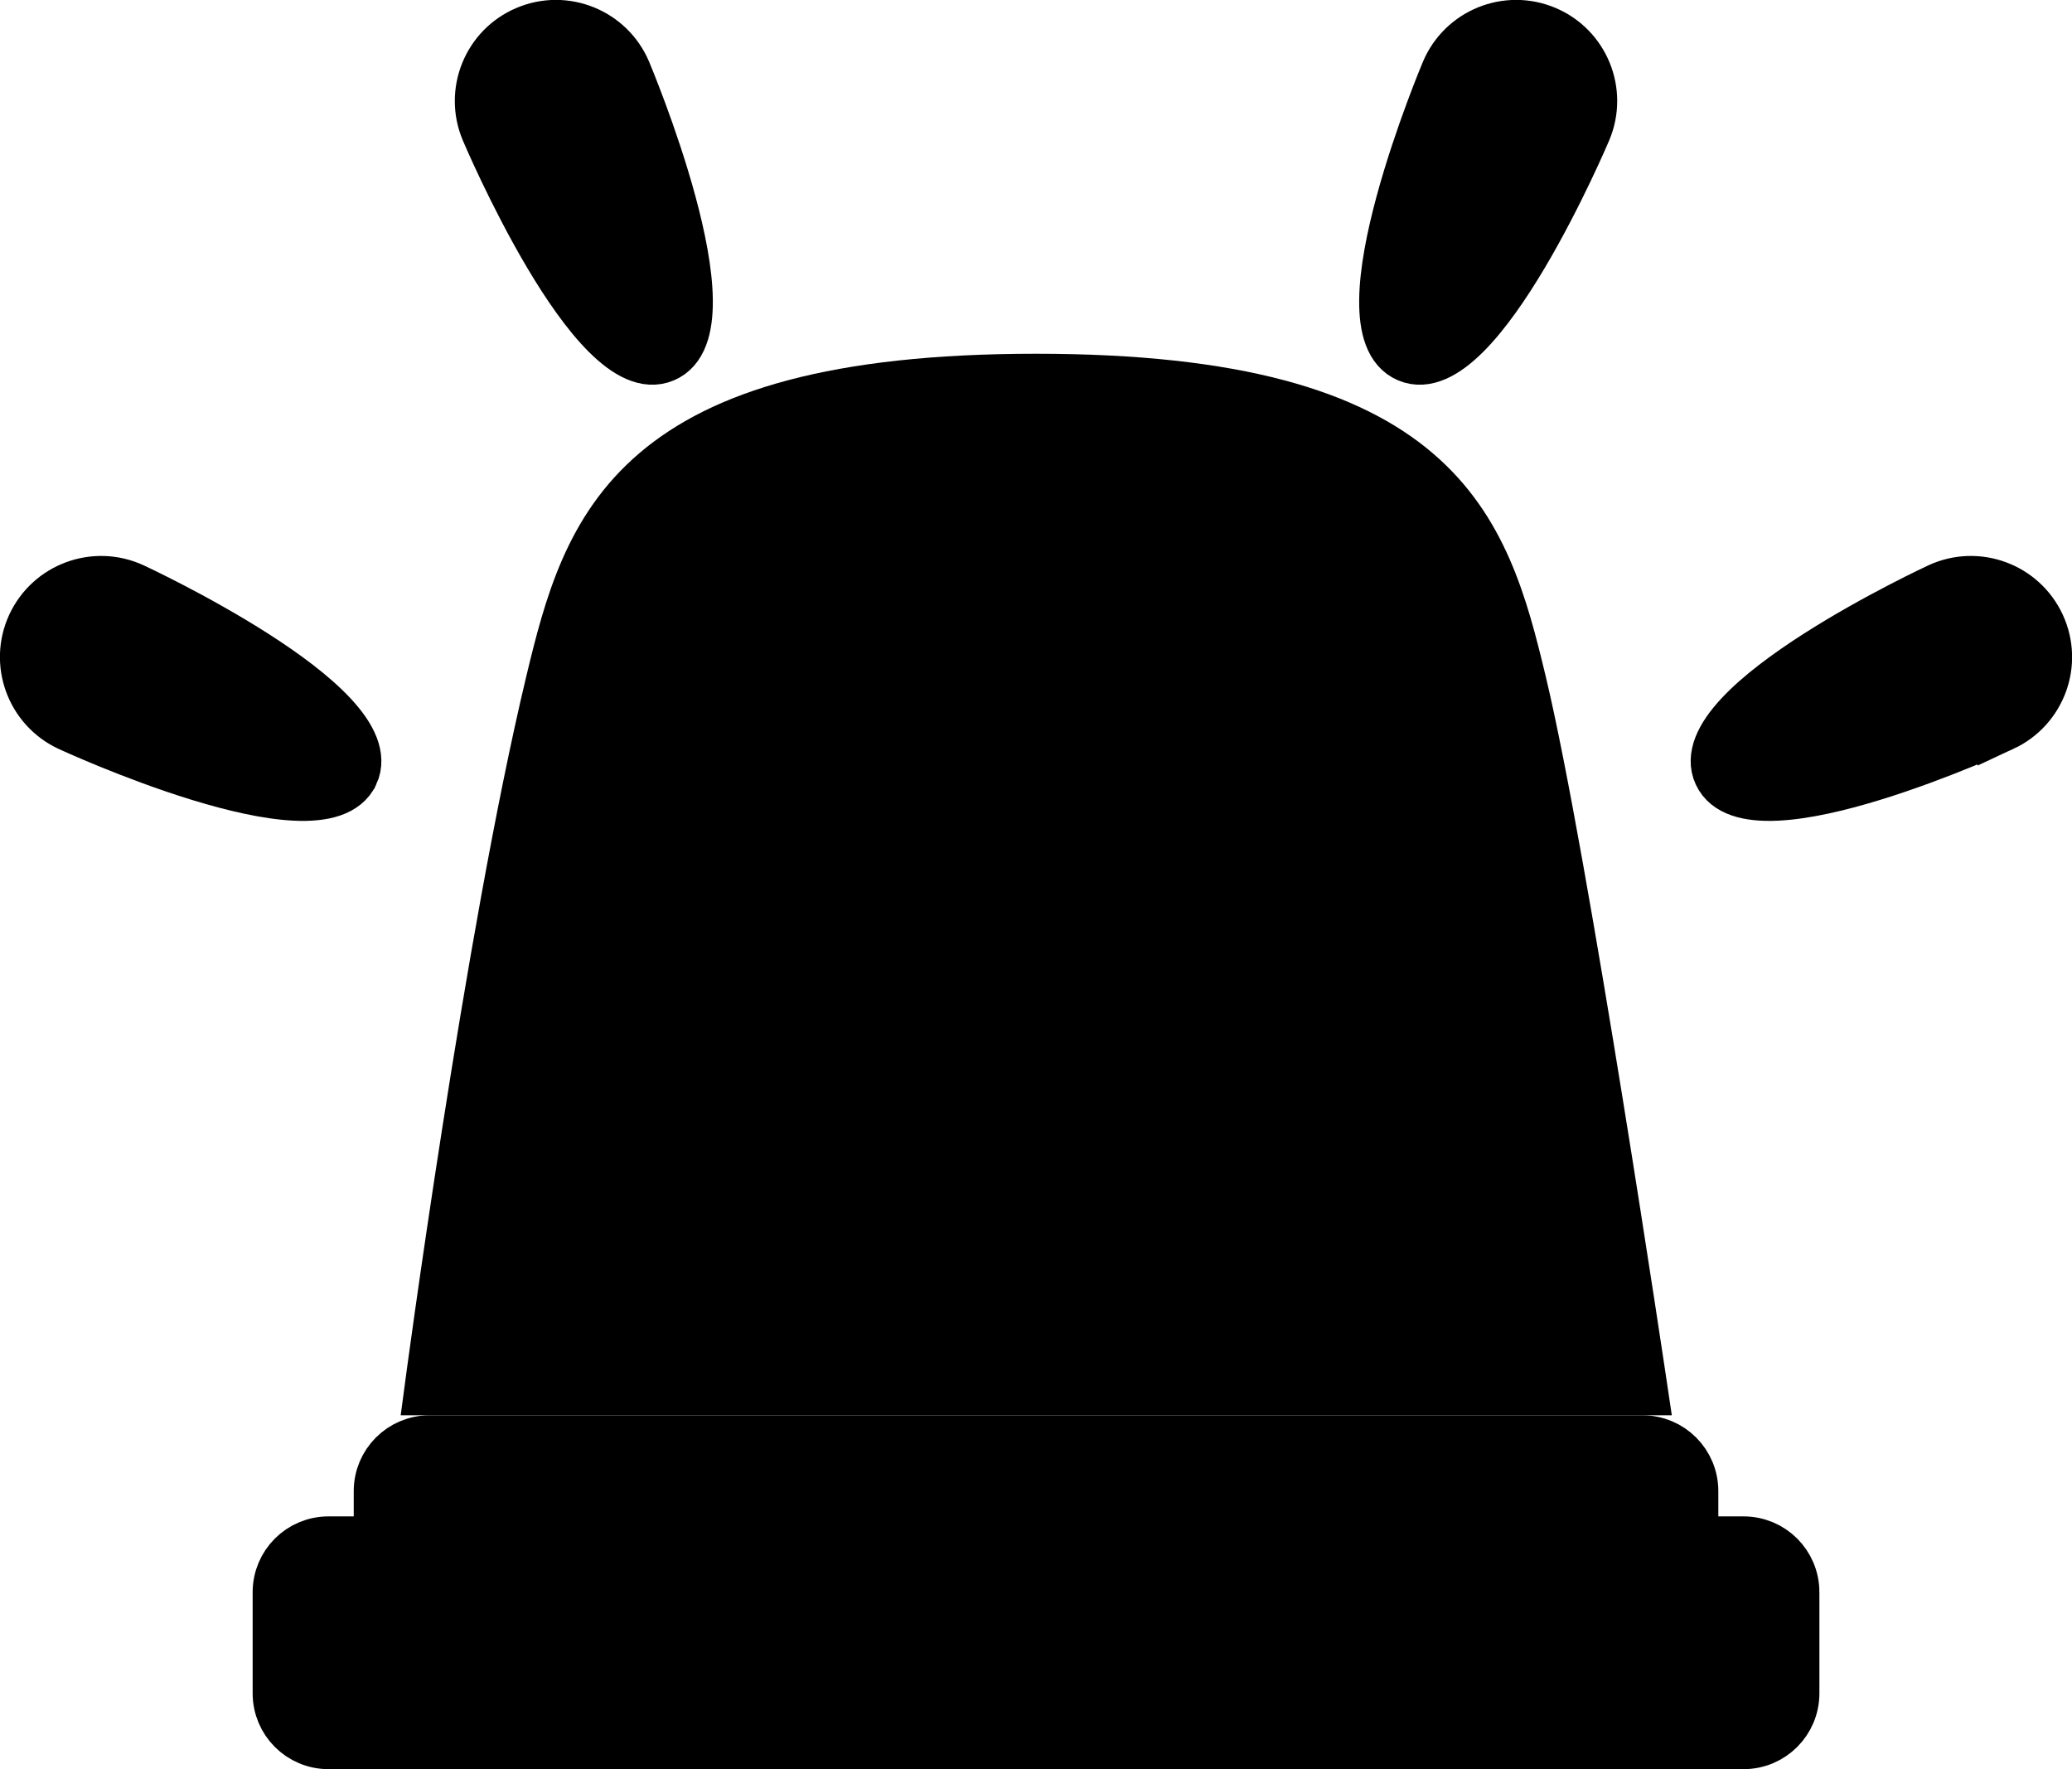 <?xml version="1.0" encoding="UTF-8" standalone="no"?>
<svg
   width="40.997"
   height="34.998"
   viewBox="0 0 40.997 34.998"
   preserveAspectRatio="xMidYMid"
   version="1.1"
   id="svg10"
   sodipodi:docname="bystander-effect.svg"
   inkscape:version="1.4.2 (f4327f4, 2025-05-13)"
   xmlns:inkscape="http://www.inkscape.org/namespaces/inkscape"
   xmlns:sodipodi="http://sodipodi.sourceforge.net/DTD/sodipodi-0.dtd"
   xmlns="http://www.w3.org/2000/svg"
   xmlns:svg="http://www.w3.org/2000/svg">
  <sodipodi:namedview
     id="namedview10"
     pagecolor="#ffffff"
     bordercolor="#000000"
     borderopacity="0.25"
     inkscape:showpageshadow="2"
     inkscape:pageopacity="0.0"
     inkscape:pagecheckerboard="0"
     inkscape:deskcolor="#d1d1d1"
     inkscape:zoom="9.6625"
     inkscape:cx="20.336352"
     inkscape:cy="20.853816"
     inkscape:window-width="1920"
     inkscape:window-height="991"
     inkscape:window-x="-9"
     inkscape:window-y="-9"
     inkscape:window-maximized="1"
     inkscape:current-layer="svg10" />
  <style
     id="style1">path,rect,circle,ellipse,polygon,polyline,line{fill:#000!important;stroke:#000!important}</style>
  <defs
     id="defs1">
    <clipPath
       id="animationMask_riSThppsbd">
      <rect
         width="80"
         height="80"
         x="0"
         y="0"
         id="rect1" />
    </clipPath>
    <clipPath
       id="cp_8CqMjtvz">
      <path
         d="M 0,0 H 65 V 65 H 0 Z"
         id="path1" />
    </clipPath>
  </defs>
  <g
     clip-path="url(#animationMask_riSThppsbd)"
     id="g10"
     transform="translate(-19.639,-19.178)">
    <g
       clip-path="url(#cp_8CqMjtvz)"
       transform="translate(7.5,7.5)"
       opacity="1"
       id="g9">
      <g
         transform="translate(12.179,11.722)"
         opacity="1"
         id="g3">
        <g
           opacity="1"
           transform="translate(20.459,17.352)"
           id="g2">
          <path
             fill="rgb(255,255,255)"
             fill-opacity="1"
             d="M 0,0 M 9.599,-3.898 C 8.863,-6.973 8,-9.898 0,-9.898 c -8,0 -8.863,2.925 -9.6,6 -1.213,5.062 -2.4,14 -2.4,14 0,0 24,0 24,0 0,0 -1.563,-10.501 -2.401,-14 z"
             id="path2" />
        </g>
      </g>
      <g
         transform="translate(12.179,11.722)"
         opacity="1"
         id="g5">
        <g
           opacity="1"
           transform="translate(20.459,17.352)"
           id="g4">
          <path
             fill="rgb(255,255,255)"
             fill-opacity="1"
             d="m 0,0 m 15,14.102 c 0,0 0,2 0,2 0,0.553 -0.447,1 -1,1 0,0 -28,0 -28,0 -0.553,0 -1,-0.447 -1,-1 0,0 0,-2 0,-2 0,-0.553 0.447,-1 1,-1 0,0 1,0 1,0 0,0 0,-1 0,-1 0,-0.553 0.447,-1 1,-1 0,0 24,0 24,0 0.553,0 1,0.447 1,1 0,0 0,1 0,1 0,0 1,0 1,0 0.553,0 1,0.447 1,1 z"
             id="path3" />
        </g>
      </g>
      <g
         transform="translate(12.179,11.722)"
         opacity="1"
         id="g7">
        <g
           opacity="1"
           transform="translate(20.459,17.352)"
           id="g6">
          <path
             fill="rgb(255,255,255)"
             fill-opacity="1"
             d="m 0,0 m 10.881,-14.815 c 0.322,-0.763 -0.035,-1.642 -0.797,-1.964 -0.764,-0.323 -1.645,0.035 -1.967,0.797 0,0 -2.141,5.066 -0.758,5.65 1.381,0.584 3.522,-4.483 3.522,-4.483 z M 0,0 m 19.129,-3.035 c 0.752,-0.35 1.08,-1.24 0.732,-1.992 -0.349,-0.752 -1.24,-1.079 -1.992,-0.733 0,0 -4.992,2.313 -4.361,3.674 0.63,1.361 5.621,-0.949 5.621,-0.949 z M 0,0 m -7.36,-10.332 c 1.383,-0.584 -0.757,-5.65 -0.757,-5.65 -0.323,-0.762 -1.204,-1.12 -1.967,-0.797 -0.763,0.322 -1.119,1.201 -0.798,1.964 0,0 2.142,5.067 3.522,4.483 z M 0,0 m -13.508,-2.086 c 0.63,-1.361 -4.361,-3.674 -4.361,-3.674 -0.752,-0.346 -1.644,-0.019 -1.993,0.733 -0.347,0.752 -0.019,1.642 0.732,1.992 0,0 4.991,2.31 5.622,0.949 z"
             id="path5" />
        </g>
      </g>
      <g
         id="g8" />
    </g>
  </g>
</svg>
